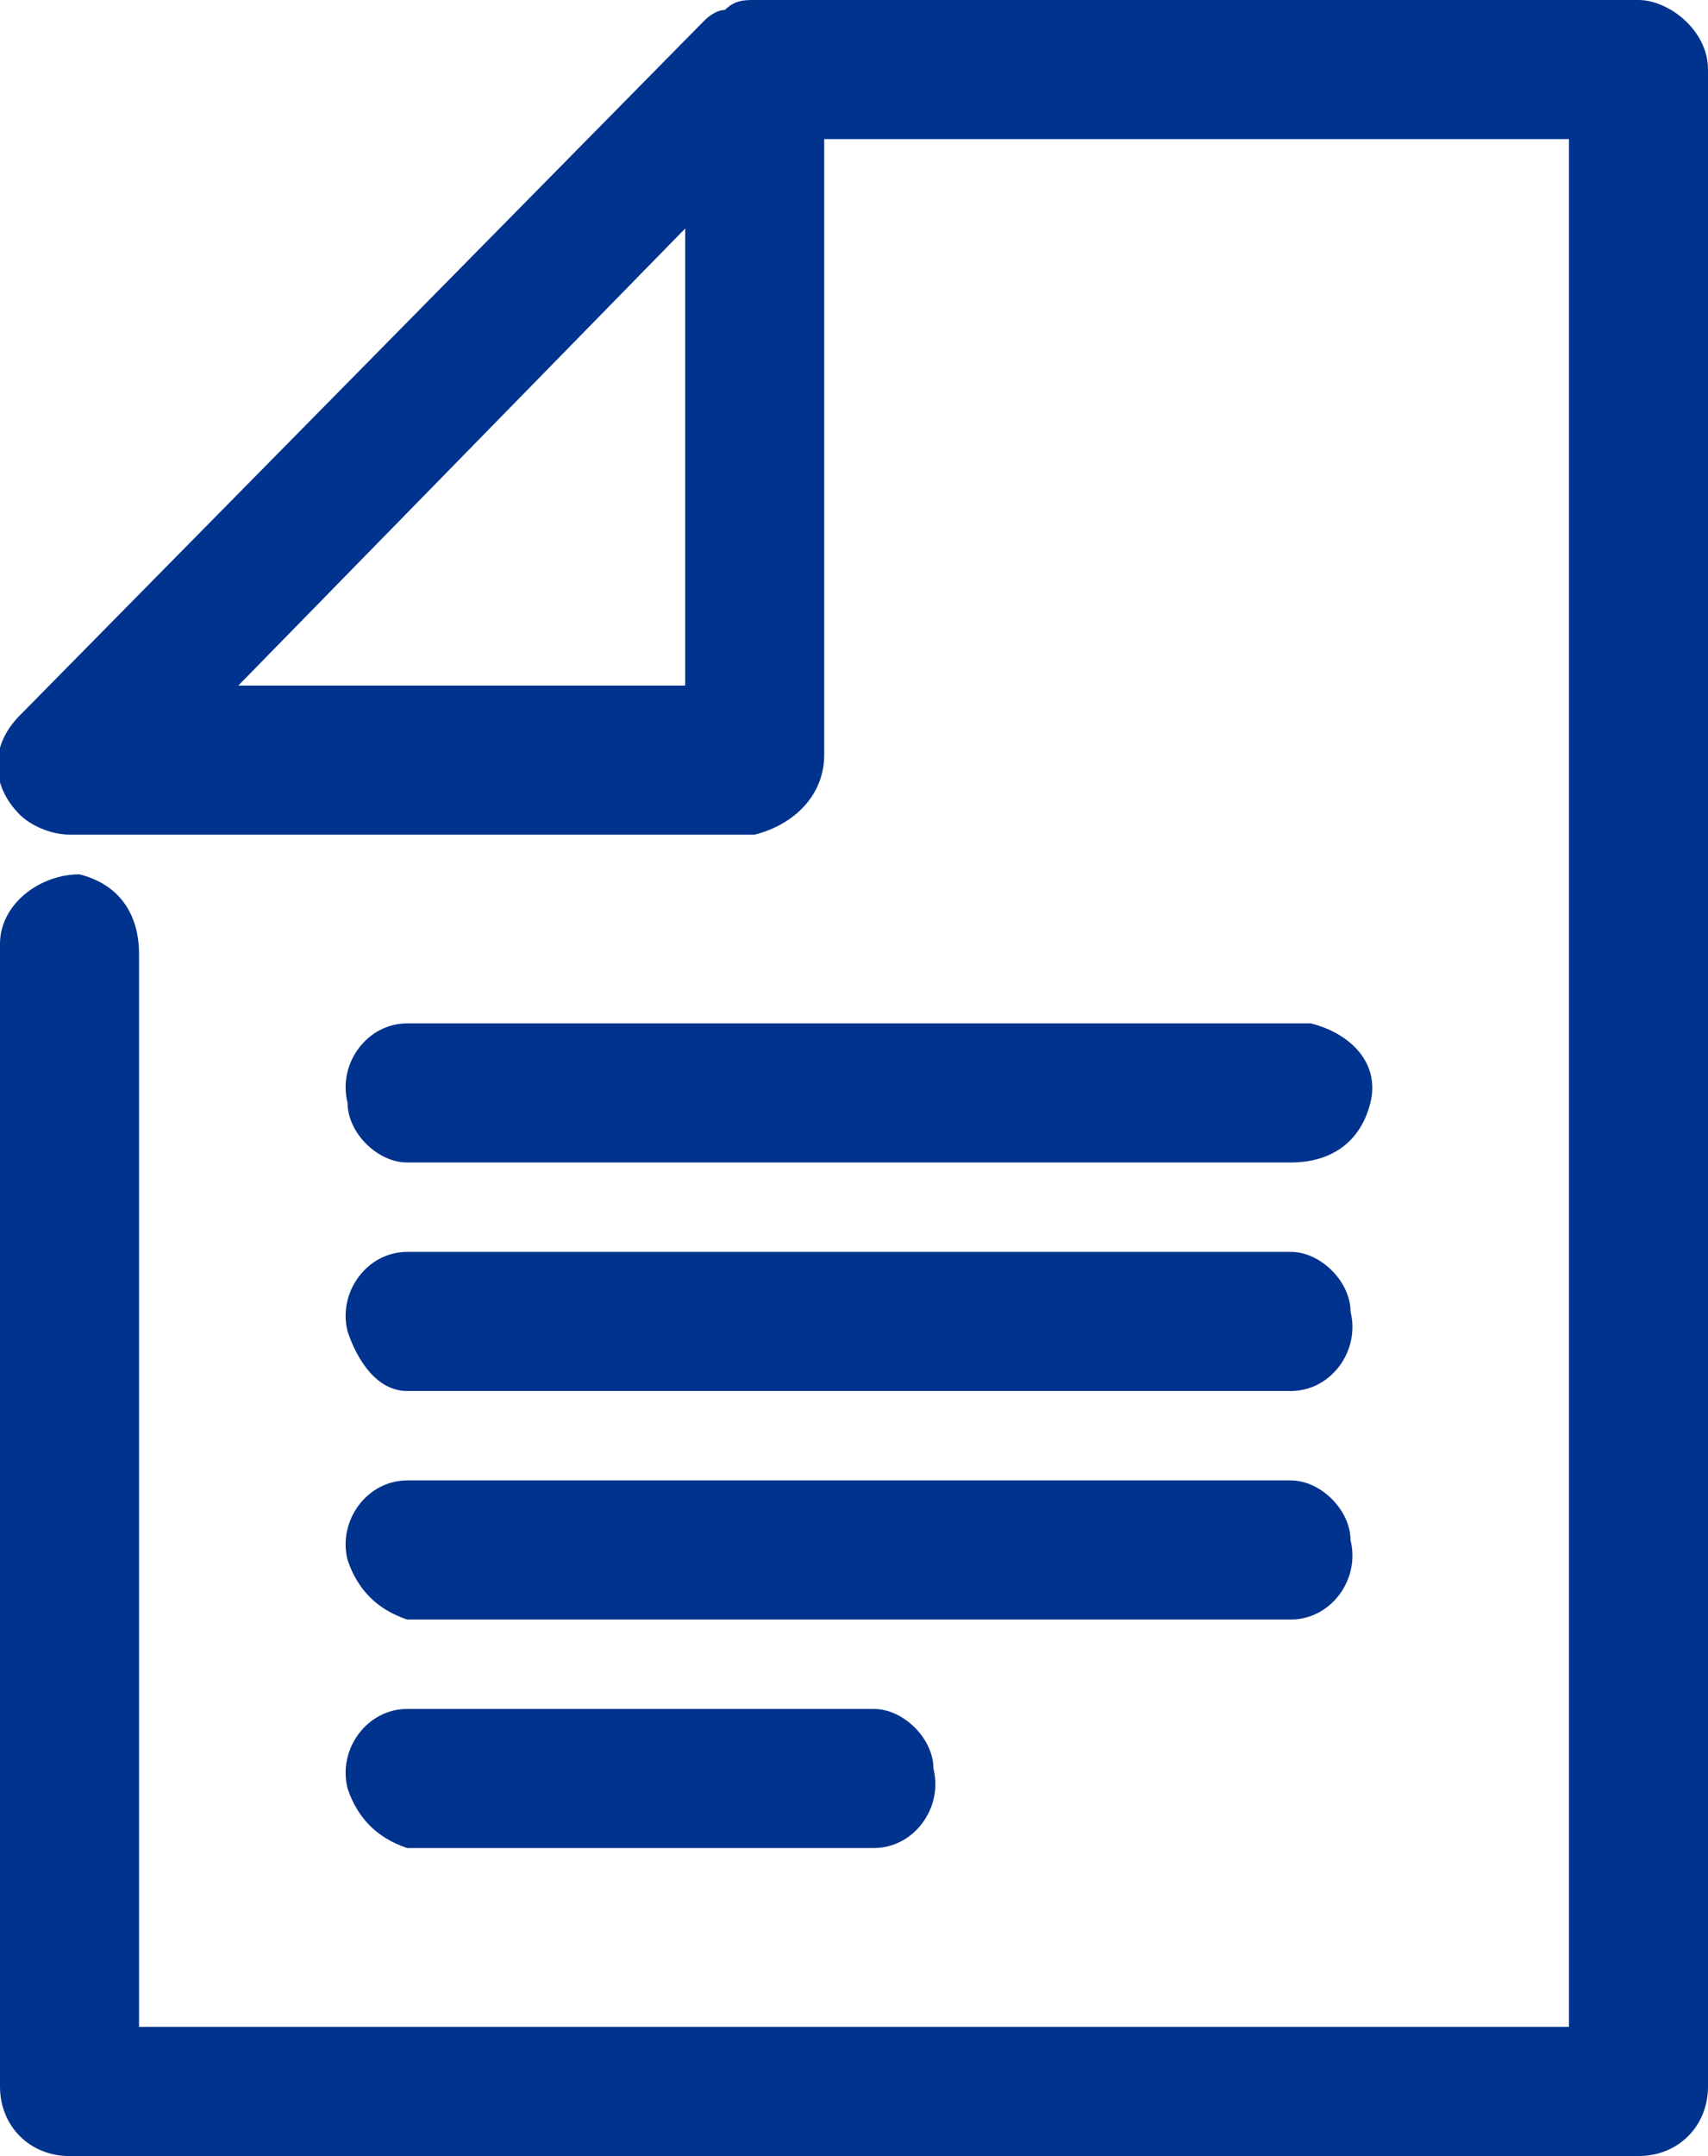 <svg version="1.1" id="cv-icon2" xmlns="http://www.w3.org/2000/svg" x="0" y="0" viewBox="0 0 17.2 21.7" xml:space="preserve"><style>.st0{fill:#00338d}</style><g id="グループ_233"><path id="パス_359" class="st0" d="M16.5 0H7.6c-.1 0-.2 0-.3.1-.1 0-.2.1-.2.1l-6.9 7c-.3.3-.3.7 0 1 .1.1.3.2.5.2h6.9c.4-.1.7-.4.7-.8V1.4h7.5v19H1.4V9.6c0-.4-.2-.7-.6-.8-.4 0-.8.3-.8.7V21c0 .4.3.7.7.7h15.8c.4 0 .7-.3.7-.7V.7c0-.4-.4-.7-.7-.7zM6.9 6.9H2.4l4.5-4.6v4.6z"/><path id="パス_360" class="st0" d="M13 11.7c.4 0 .7-.2.8-.6s-.2-.7-.6-.8H4.1c-.4 0-.7.4-.6.8 0 .3.3.6.6.6H13z"/><path id="パス_361" class="st0" d="M4.1 14H13c.4 0 .7-.4.6-.8 0-.3-.3-.6-.6-.6H4.1c-.4 0-.7.4-.6.8.1.3.3.6.6.6z"/><path id="パス_362" class="st0" d="M4.1 16.3H13c.4 0 .7-.4.6-.8 0-.3-.3-.6-.6-.6H4.1c-.4 0-.7.4-.6.8.1.3.3.5.6.6z"/><path id="パス_363" class="st0" d="M4.1 18.6h4.7c.4 0 .7-.4.6-.8 0-.3-.3-.6-.6-.6H4.1c-.4 0-.7.4-.6.8.1.3.3.5.6.6z"/></g></svg>